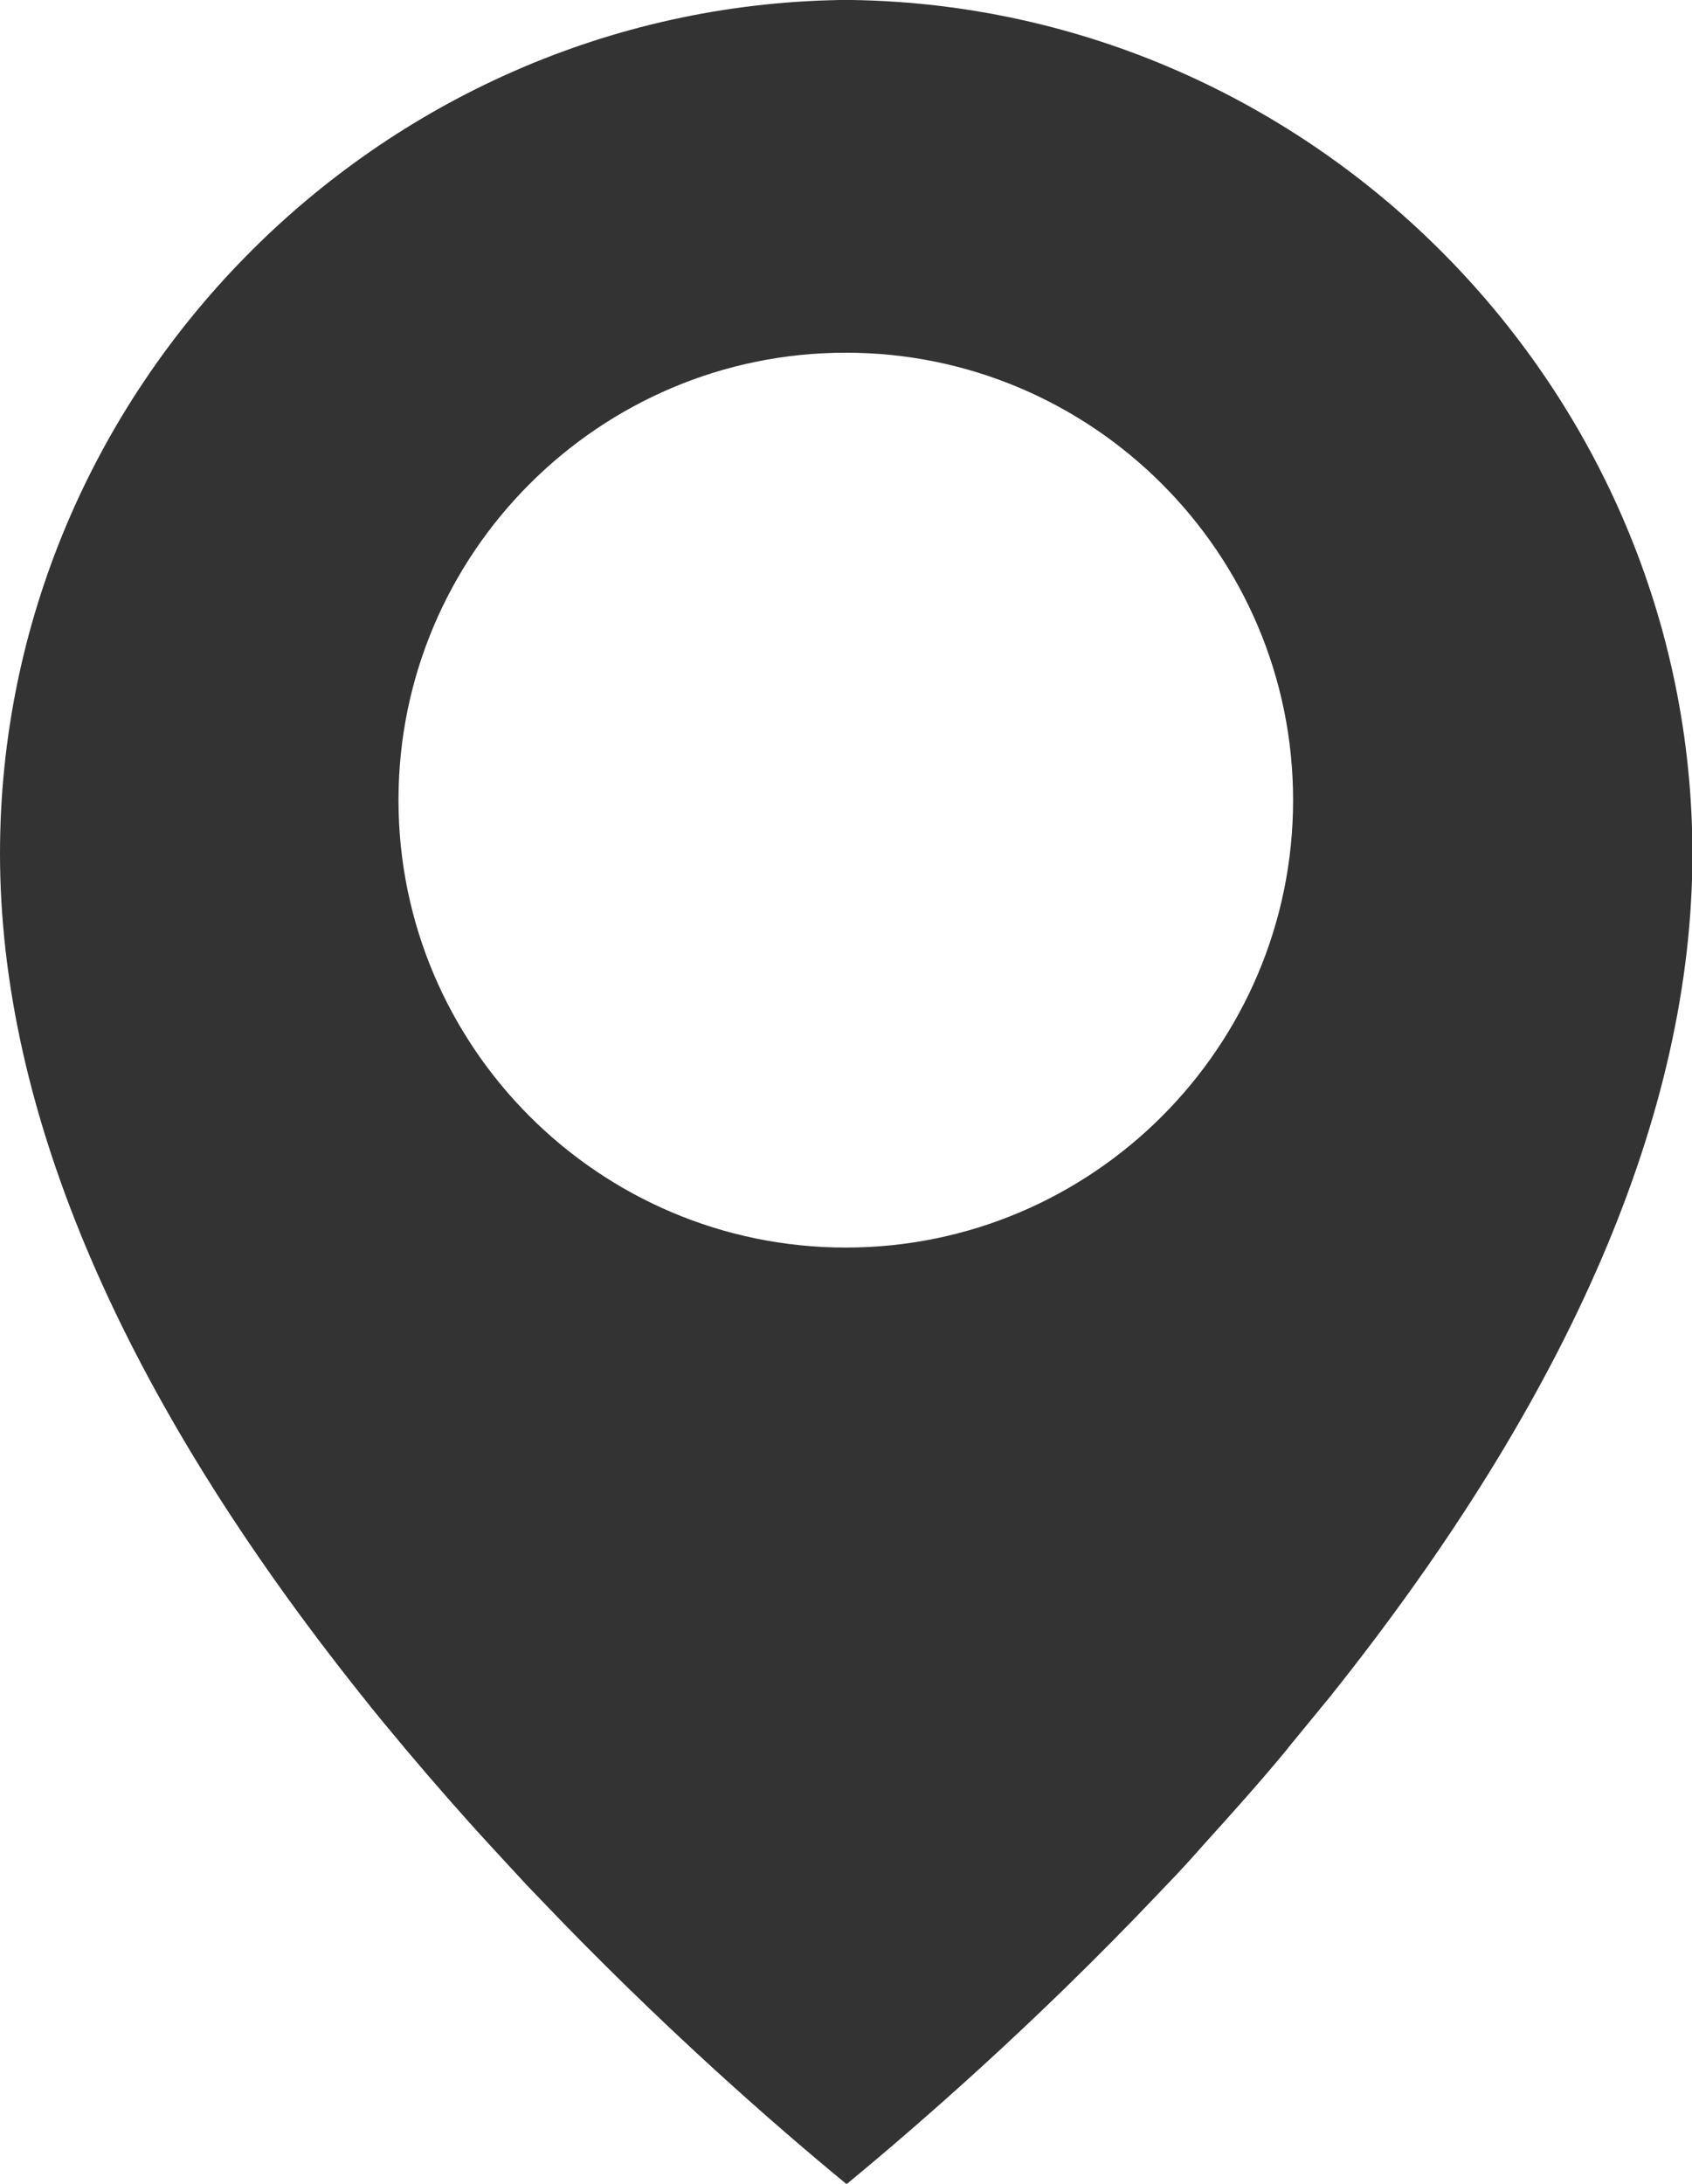 <?xml version="1.0" encoding="UTF-8"?>
<svg id="_레이어_2" data-name="레이어 2" xmlns="http://www.w3.org/2000/svg" viewBox="0 0 40.55 52.32">
  <defs>
    <style>
      .cls-1 {
        fill: #333;
        stroke-width: 0px;
      }
    </style>
  </defs>
  <g id="_레이어_1-2" data-name="레이어 1">
    <path class="cls-1" d="M20.43,0h-.2s-.09,0-.09,0C9.03.18,0,9.35,0,20.45c0,6.19,2.92,12.98,8.69,20.2.32.41.66.81,1,1.22.02.02.03.04.05.06.65.77,1.33,1.55,2.04,2.32.28.3.56.61.84.91.09.09.17.18.26.27,2.96,3.11,5.73,5.52,7.41,6.9,1.68-1.39,4.48-3.81,7.47-6.96.07-.07.13-.14.2-.21.31-.32.61-.65.9-.98.68-.75,1.35-1.5,1.97-2.25.02-.03.05-.06.07-.09.34-.41.67-.82,1-1.22,5.75-7.21,8.66-13.99,8.66-20.17C40.55,9.35,31.52.18,20.43,0ZM20.27,29.89c-5.91,0-10.72-4.81-10.72-10.72s4.81-10.72,10.72-10.72,10.72,4.81,10.72,10.72-4.81,10.72-10.72,10.72Z"/>
  </g>
</svg>